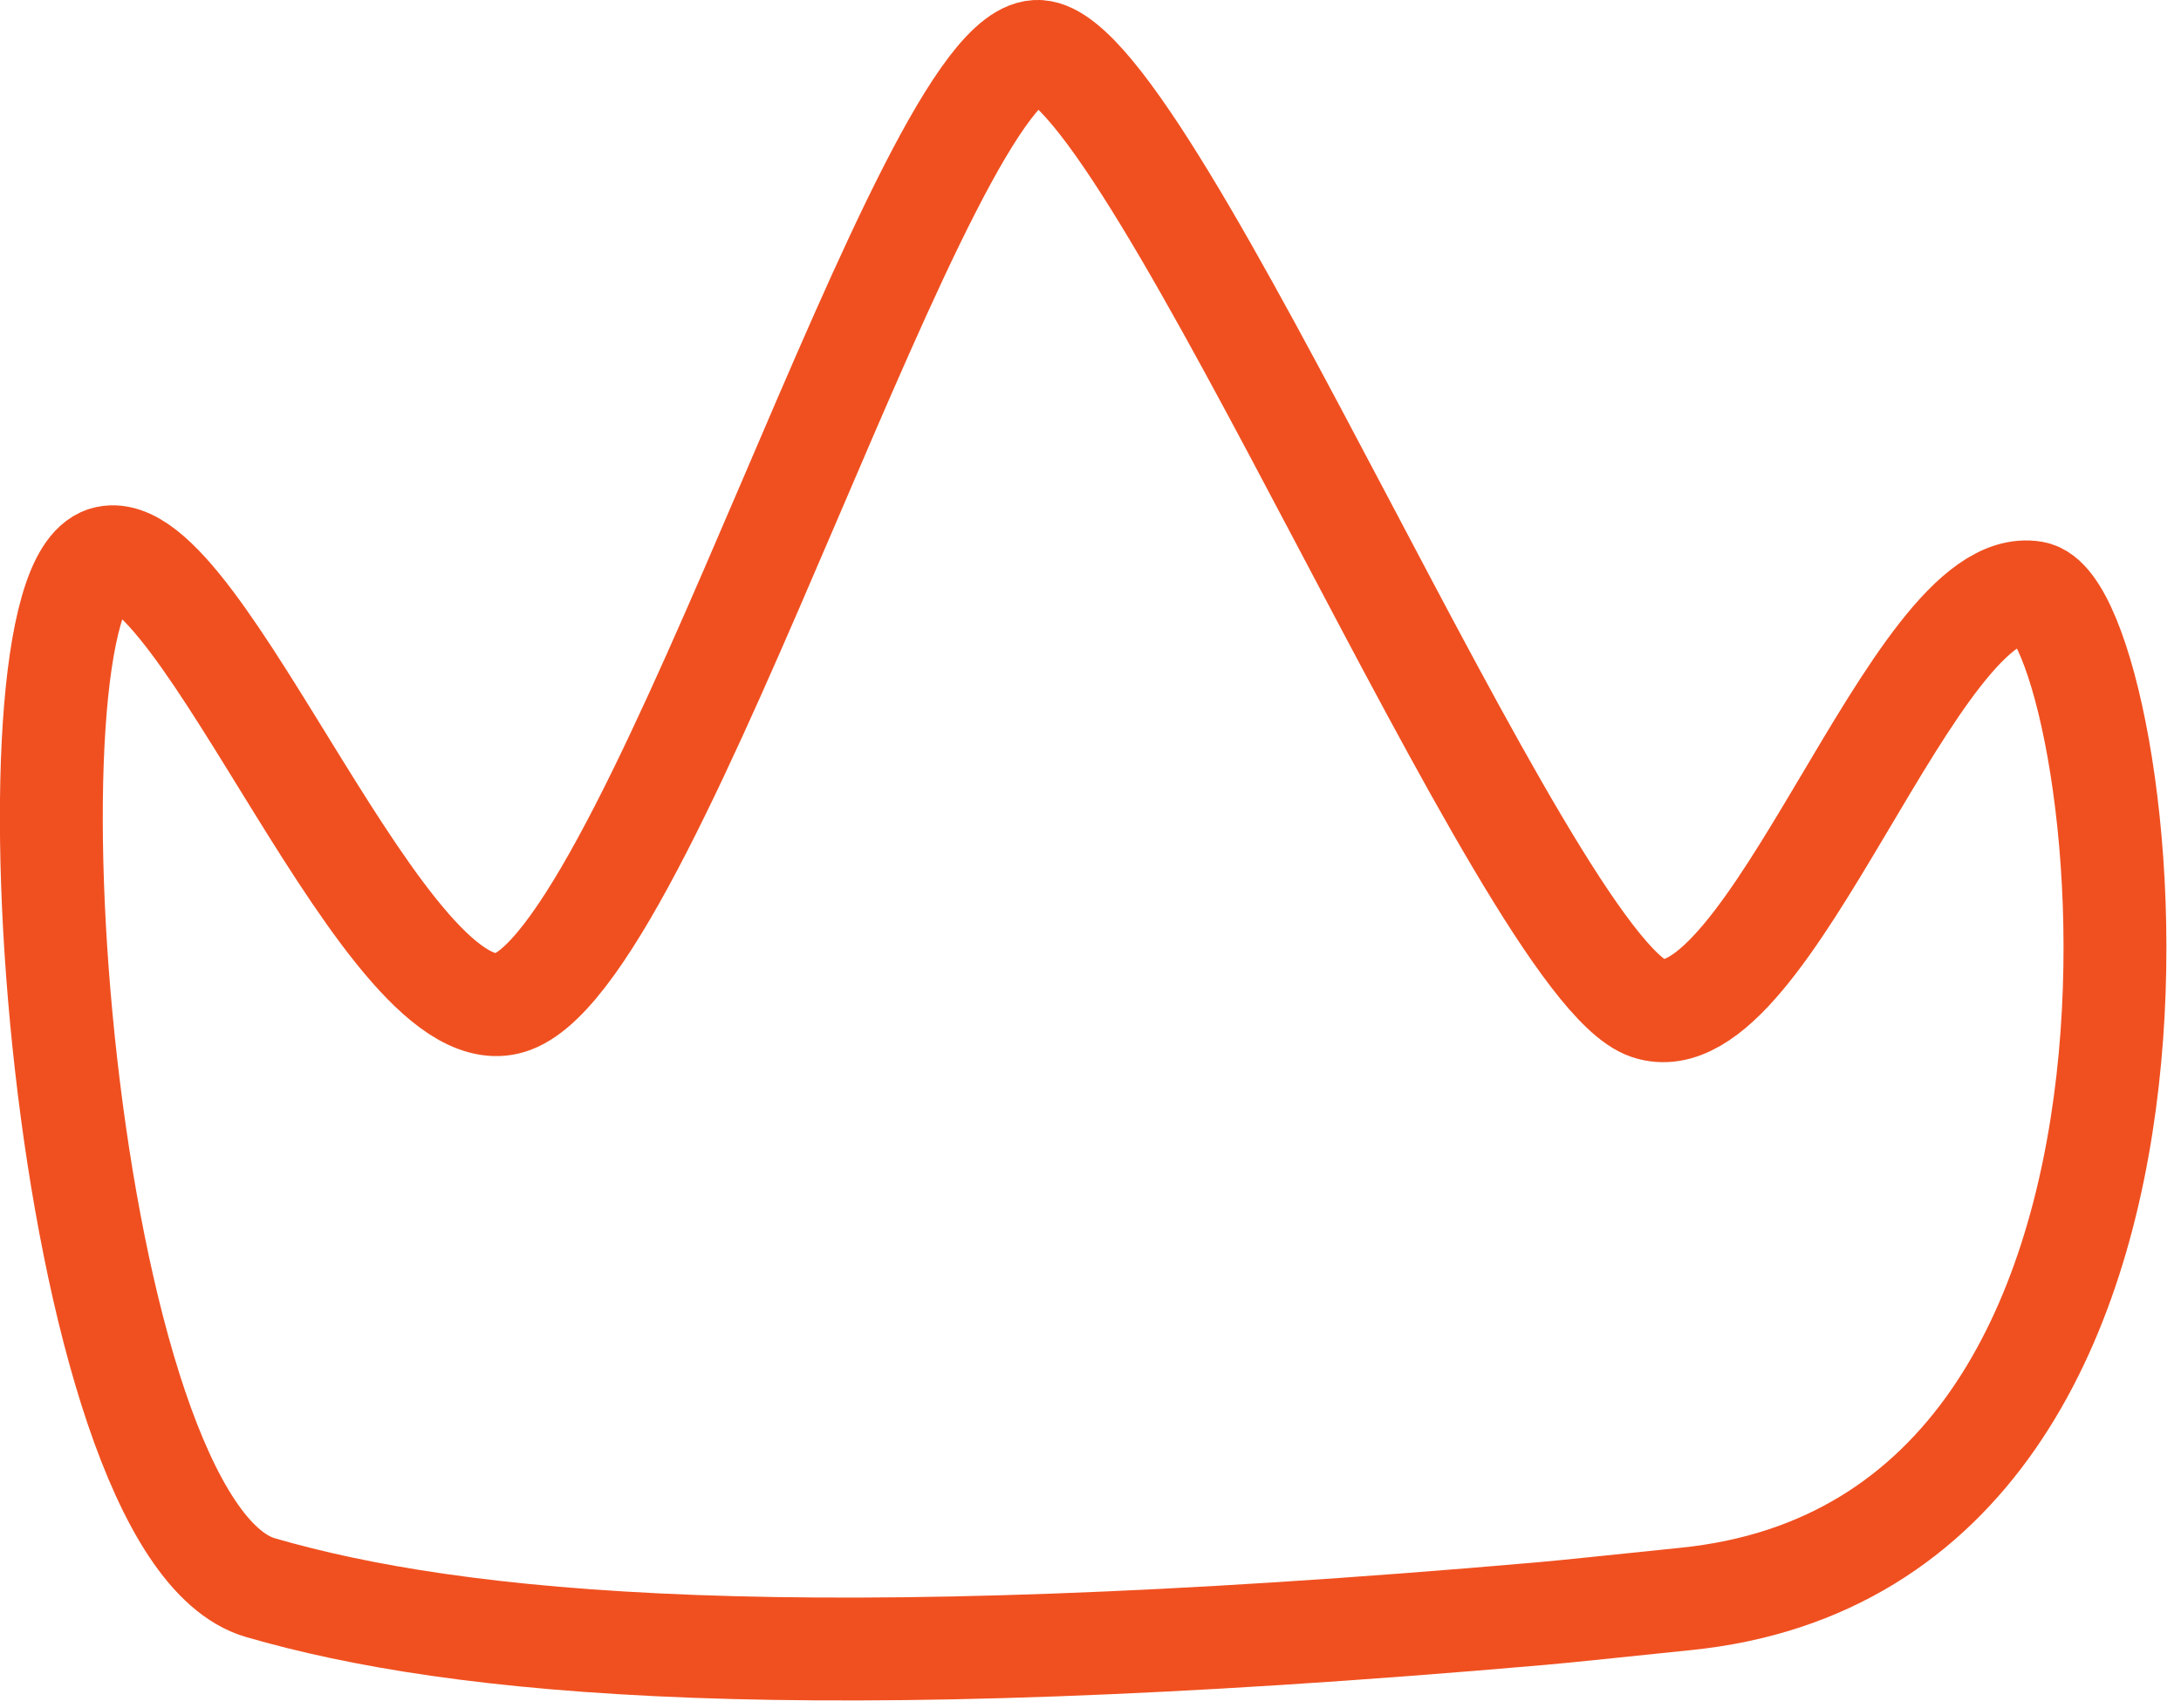 <?xml version="1.0" encoding="UTF-8"?> <svg xmlns="http://www.w3.org/2000/svg" width="106" height="83" viewBox="0 0 106 83" fill="none"><g clip-path="url(#clip0_451_2)"><path d="M12.66 77.17C22.18 79.93 38.58 81.6 74.91 78.43C76.31 78.31 78.56 78.06 81.91 77.72C109.58 74.94 103.33 29.59 98.84 28.8C93.04 27.8 86 50.98 80.11 49.01C74.22 47.04 55.98 2.87 50.5 2.5C45.02 2.13 32.03 46.02 24.91 48.69C18.91 50.95 9.73 25.69 5.09 27.12C-0.31 28.87 2.96 74.35 12.66 77.17Z" stroke="#F05020" stroke-width="5" stroke-miterlimit="10"></path></g><defs><clipPath id="clip0_451_2"><rect width="105.33" height="82.66" fill="white"></rect></clipPath></defs></svg> 